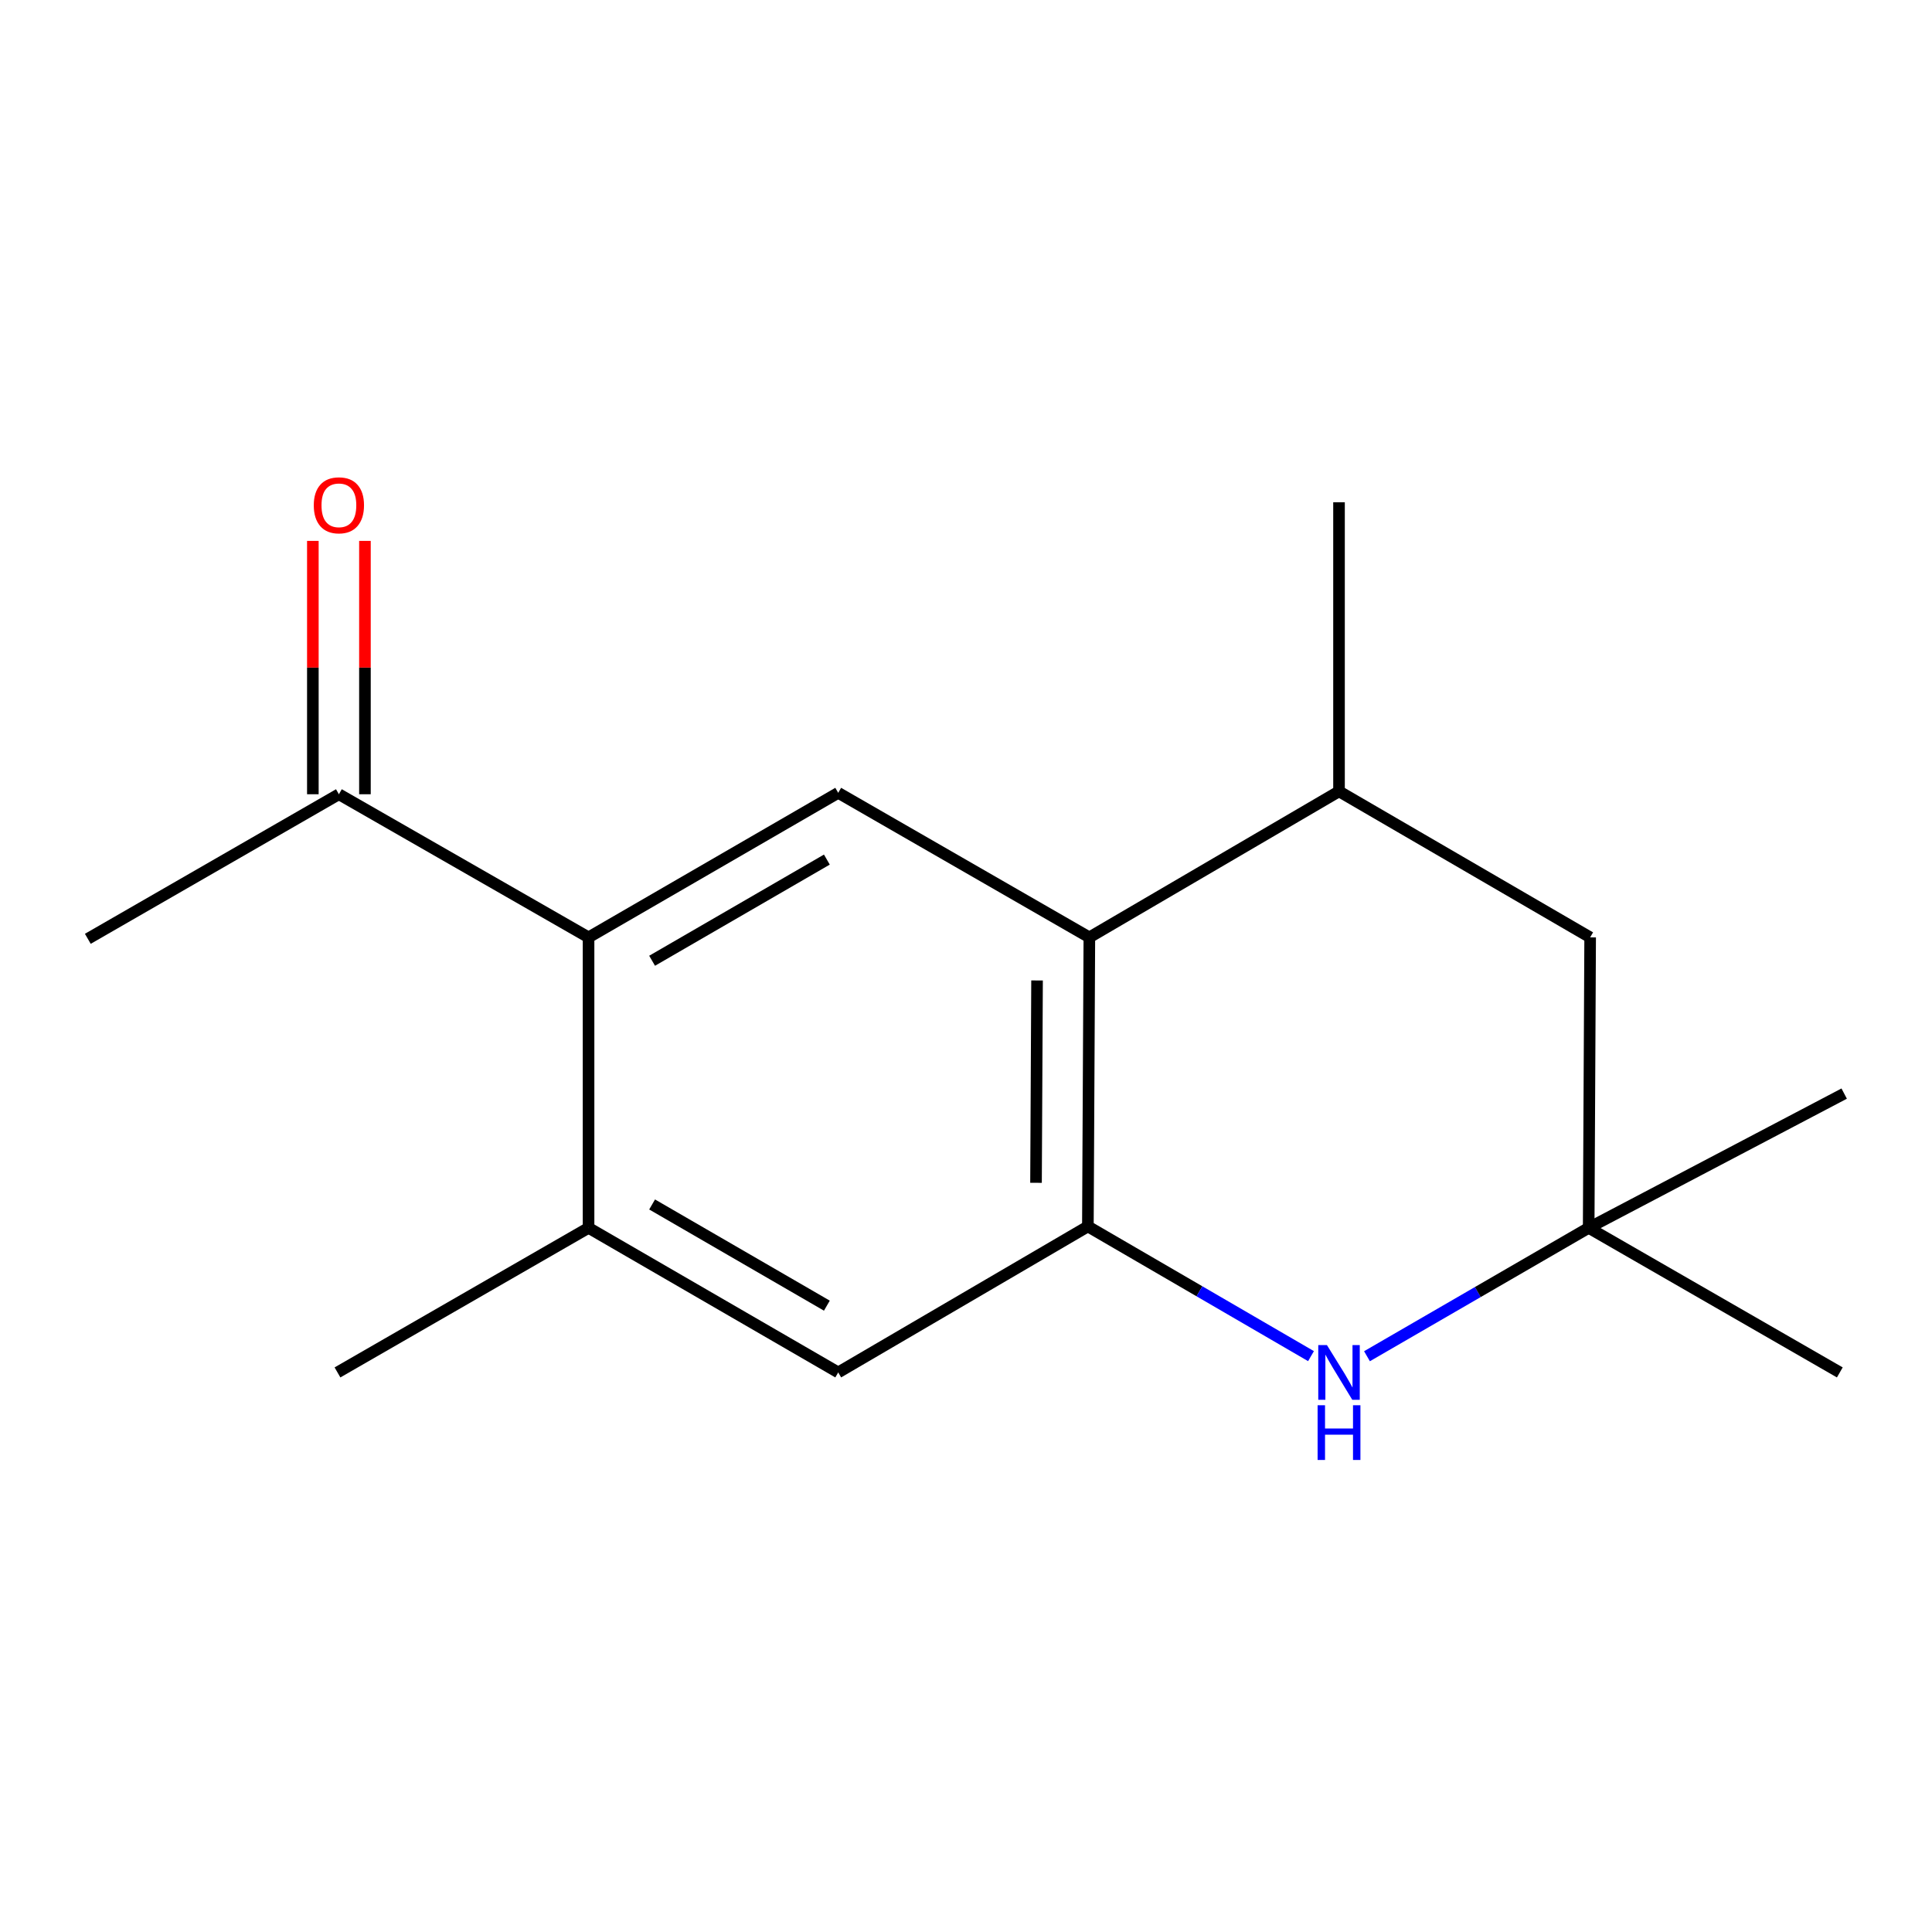 <?xml version='1.0' encoding='iso-8859-1'?>
<svg version='1.1' baseProfile='full'
              xmlns='http://www.w3.org/2000/svg'
                      xmlns:rdkit='http://www.rdkit.org/xml'
                      xmlns:xlink='http://www.w3.org/1999/xlink'
                  xml:space='preserve'
width='1000px' height='1000px' viewBox='0 0 1000 1000'>
<!-- END OF HEADER -->
<rect style='opacity:1.0;fill:#FFFFFF;stroke:none' width='1000' height='1000' x='0' y='0'> </rect>
<path class='bond-0' d='M 563.084,634.802 L 620.829,668.368' style='fill:none;fill-rule:evenodd;stroke:#000000;stroke-width:6px;stroke-linecap:butt;stroke-linejoin:miter;stroke-opacity:1' />
<path class='bond-0' d='M 620.829,668.368 L 678.573,701.934' style='fill:none;fill-rule:evenodd;stroke:#0000FF;stroke-width:6px;stroke-linecap:butt;stroke-linejoin:miter;stroke-opacity:1' />
<path class='bond-1' d='M 563.084,634.802 L 563.848,485.179' style='fill:none;fill-rule:evenodd;stroke:#000000;stroke-width:6px;stroke-linecap:butt;stroke-linejoin:miter;stroke-opacity:1' />
<path class='bond-1' d='M 536.24,612.221 L 536.775,507.485' style='fill:none;fill-rule:evenodd;stroke:#000000;stroke-width:6px;stroke-linecap:butt;stroke-linejoin:miter;stroke-opacity:1' />
<path class='bond-6' d='M 563.084,634.802 L 433.86,710.362' style='fill:none;fill-rule:evenodd;stroke:#000000;stroke-width:6px;stroke-linecap:butt;stroke-linejoin:miter;stroke-opacity:1' />
<path class='bond-5' d='M 707.545,701.982 L 764.921,668.759' style='fill:none;fill-rule:evenodd;stroke:#0000FF;stroke-width:6px;stroke-linecap:butt;stroke-linejoin:miter;stroke-opacity:1' />
<path class='bond-5' d='M 764.921,668.759 L 822.296,635.536' style='fill:none;fill-rule:evenodd;stroke:#000000;stroke-width:6px;stroke-linecap:butt;stroke-linejoin:miter;stroke-opacity:1' />
<path class='bond-3' d='M 563.848,485.179 L 433.86,410.367' style='fill:none;fill-rule:evenodd;stroke:#000000;stroke-width:6px;stroke-linecap:butt;stroke-linejoin:miter;stroke-opacity:1' />
<path class='bond-7' d='M 563.848,485.179 L 693.072,409.603' style='fill:none;fill-rule:evenodd;stroke:#000000;stroke-width:6px;stroke-linecap:butt;stroke-linejoin:miter;stroke-opacity:1' />
<path class='bond-2' d='M 304.636,485.179 L 304.636,635.536' style='fill:none;fill-rule:evenodd;stroke:#000000;stroke-width:6px;stroke-linecap:butt;stroke-linejoin:miter;stroke-opacity:1' />
<path class='bond-8' d='M 304.636,485.179 L 175.412,411.101' style='fill:none;fill-rule:evenodd;stroke:#000000;stroke-width:6px;stroke-linecap:butt;stroke-linejoin:miter;stroke-opacity:1' />
<path class='bond-16' d='M 304.636,485.179 L 433.86,410.367' style='fill:none;fill-rule:evenodd;stroke:#000000;stroke-width:6px;stroke-linecap:butt;stroke-linejoin:miter;stroke-opacity:1' />
<path class='bond-16' d='M 337.527,497.288 L 427.984,444.92' style='fill:none;fill-rule:evenodd;stroke:#000000;stroke-width:6px;stroke-linecap:butt;stroke-linejoin:miter;stroke-opacity:1' />
<path class='bond-4' d='M 304.636,635.536 L 433.86,710.362' style='fill:none;fill-rule:evenodd;stroke:#000000;stroke-width:6px;stroke-linecap:butt;stroke-linejoin:miter;stroke-opacity:1' />
<path class='bond-4' d='M 337.529,623.43 L 427.986,675.808' style='fill:none;fill-rule:evenodd;stroke:#000000;stroke-width:6px;stroke-linecap:butt;stroke-linejoin:miter;stroke-opacity:1' />
<path class='bond-11' d='M 304.636,635.536 L 174.679,710.362' style='fill:none;fill-rule:evenodd;stroke:#000000;stroke-width:6px;stroke-linecap:butt;stroke-linejoin:miter;stroke-opacity:1' />
<path class='bond-12' d='M 822.296,635.536 L 954.545,566.041' style='fill:none;fill-rule:evenodd;stroke:#000000;stroke-width:6px;stroke-linecap:butt;stroke-linejoin:miter;stroke-opacity:1' />
<path class='bond-13' d='M 822.296,635.536 L 952.284,710.362' style='fill:none;fill-rule:evenodd;stroke:#000000;stroke-width:6px;stroke-linecap:butt;stroke-linejoin:miter;stroke-opacity:1' />
<path class='bond-17' d='M 822.296,635.536 L 823.06,485.179' style='fill:none;fill-rule:evenodd;stroke:#000000;stroke-width:6px;stroke-linecap:butt;stroke-linejoin:miter;stroke-opacity:1' />
<path class='bond-9' d='M 693.072,409.603 L 823.06,485.179' style='fill:none;fill-rule:evenodd;stroke:#000000;stroke-width:6px;stroke-linecap:butt;stroke-linejoin:miter;stroke-opacity:1' />
<path class='bond-14' d='M 693.072,409.603 L 693.072,259.965' style='fill:none;fill-rule:evenodd;stroke:#000000;stroke-width:6px;stroke-linecap:butt;stroke-linejoin:miter;stroke-opacity:1' />
<path class='bond-10' d='M 188.892,411.101 L 188.892,345.533' style='fill:none;fill-rule:evenodd;stroke:#000000;stroke-width:6px;stroke-linecap:butt;stroke-linejoin:miter;stroke-opacity:1' />
<path class='bond-10' d='M 188.892,345.533 L 188.892,279.964' style='fill:none;fill-rule:evenodd;stroke:#FF0000;stroke-width:6px;stroke-linecap:butt;stroke-linejoin:miter;stroke-opacity:1' />
<path class='bond-10' d='M 161.933,411.101 L 161.933,345.533' style='fill:none;fill-rule:evenodd;stroke:#000000;stroke-width:6px;stroke-linecap:butt;stroke-linejoin:miter;stroke-opacity:1' />
<path class='bond-10' d='M 161.933,345.533 L 161.933,279.964' style='fill:none;fill-rule:evenodd;stroke:#FF0000;stroke-width:6px;stroke-linecap:butt;stroke-linejoin:miter;stroke-opacity:1' />
<path class='bond-15' d='M 175.412,411.101 L 45.455,485.928' style='fill:none;fill-rule:evenodd;stroke:#000000;stroke-width:6px;stroke-linecap:butt;stroke-linejoin:miter;stroke-opacity:1' />
<path  class='atom-1' d='M 686.812 696.202
L 696.092 711.202
Q 697.012 712.682, 698.492 715.362
Q 699.972 718.042, 700.052 718.202
L 700.052 696.202
L 703.812 696.202
L 703.812 724.522
L 699.932 724.522
L 689.972 708.122
Q 688.812 706.202, 687.572 704.002
Q 686.372 701.802, 686.012 701.122
L 686.012 724.522
L 682.332 724.522
L 682.332 696.202
L 686.812 696.202
' fill='#0000FF'/>
<path  class='atom-1' d='M 681.992 727.354
L 685.832 727.354
L 685.832 739.394
L 700.312 739.394
L 700.312 727.354
L 704.152 727.354
L 704.152 755.674
L 700.312 755.674
L 700.312 742.594
L 685.832 742.594
L 685.832 755.674
L 681.992 755.674
L 681.992 727.354
' fill='#0000FF'/>
<path  class='atom-11' d='M 162.412 261.543
Q 162.412 254.743, 165.772 250.943
Q 169.132 247.143, 175.412 247.143
Q 181.692 247.143, 185.052 250.943
Q 188.412 254.743, 188.412 261.543
Q 188.412 268.423, 185.012 272.343
Q 181.612 276.223, 175.412 276.223
Q 169.172 276.223, 165.772 272.343
Q 162.412 268.463, 162.412 261.543
M 175.412 273.023
Q 179.732 273.023, 182.052 270.143
Q 184.412 267.223, 184.412 261.543
Q 184.412 255.983, 182.052 253.183
Q 179.732 250.343, 175.412 250.343
Q 171.092 250.343, 168.732 253.143
Q 166.412 255.943, 166.412 261.543
Q 166.412 267.263, 168.732 270.143
Q 171.092 273.023, 175.412 273.023
' fill='#FF0000'/>
</svg>
